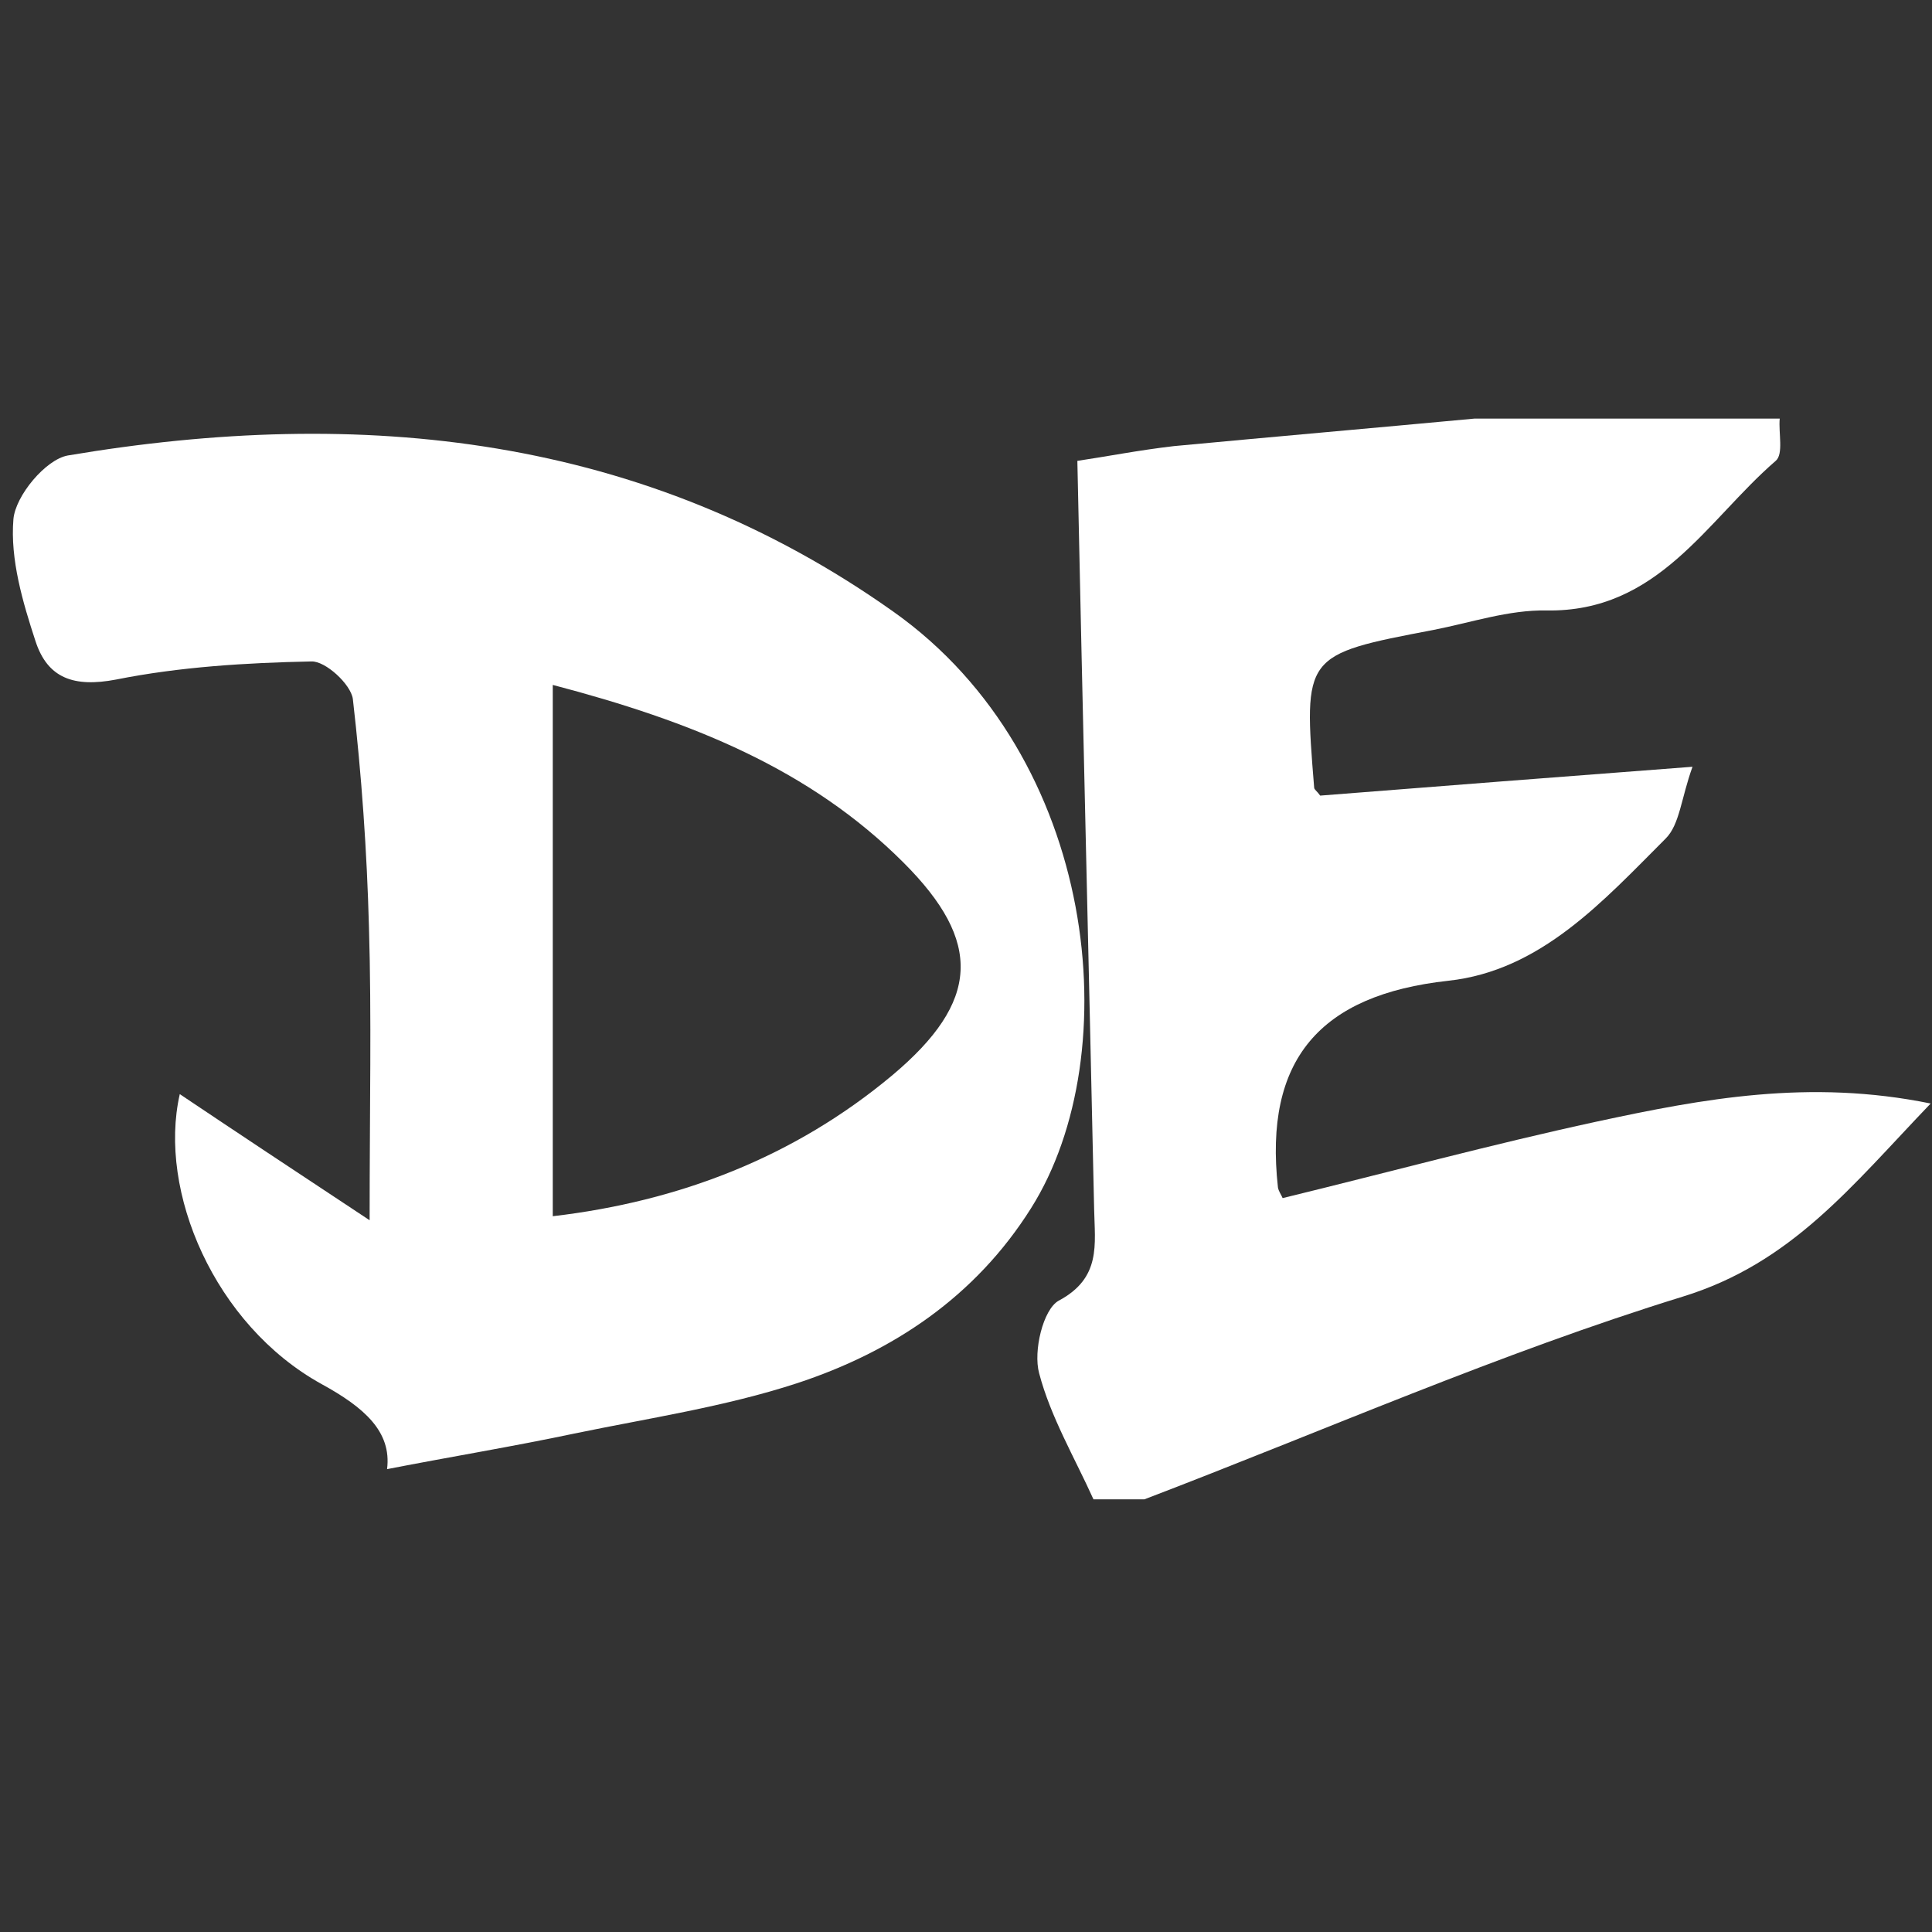 <?xml version="1.0" encoding="utf-8"?>
<!-- Generator: Adobe Illustrator 25.2.0, SVG Export Plug-In . SVG Version: 6.00 Build 0)  -->
<svg version="1.1" id="Layer_1" xmlns="http://www.w3.org/2000/svg" xmlns:xlink="http://www.w3.org/1999/xlink" x="0px" y="0px"
	 viewBox="0 0 288 288" style="enable-background:new 0 0 288 288;" xml:space="preserve">
<rect x="0" y="0" width="288" height="288" fill="#333333" stroke="none"/>
<style type="text/css">
	.st0{fill:#FFFFFF;}
</style>
<g>
	<path class="st0" d="M219.8,62.4c15.2,0,30.3,0,45.5,0c-0.2,2.1,0.6,5.3-0.6,6.3c-10.3,8.9-17.5,22.6-34.2,22.3
		c-5.6-0.1-11.2,1.8-16.8,2.9c-19.4,3.7-19.4,3.7-17.8,23.5c0,0.3,0.4,0.5,0.9,1.2c17.7-1.4,35.8-2.8,55.5-4.3
		c-1.7,4.7-1.9,8.6-4,10.7c-9.3,9.3-18.6,19.7-32.4,21.2c-19.2,2.1-27.5,11.8-25.4,30.8c0.1,0.6,0.5,1.1,0.7,1.6
		c15.6-3.8,31.1-8,46.8-11.4c15.8-3.4,31.7-6.4,49.8-2.7c-11.8,12.3-20.7,23.8-37,28.8c-27.2,8.4-53.5,20-80.2,30.2
		c-2.5,0-5.1,0-7.6,0c-2.8-6.2-6.4-12.3-8.1-18.8c-0.9-3.3,0.6-9.5,2.9-10.8c6.4-3.4,5.4-8.4,5.3-13.7c-0.8-36.7-1.7-73.5-2.5-111.5
		c4.1-0.6,9.2-1.6,14.4-2.2C189.9,65.1,204.8,63.8,219.8,62.4z"/>
	<path class="st0" d="M57.7,219c0.7-5.6-3.4-9.2-9.8-12.7c-15.9-8.8-24.4-28.7-21.1-43.2c8.2,5.5,17.1,11.4,28.3,18.8
		c0-16.9,0.3-30.3-0.1-43.7c-0.3-11.3-1.1-22.7-2.4-34c-0.3-2.2-4.1-5.7-6.2-5.6c-9.7,0.2-19.6,0.8-29.1,2.7
		c-6.3,1.2-10.2-0.2-12-5.7C3.4,89.8,1.5,83.4,2,77.4c0.3-3.5,4.8-8.9,8.1-9.5c43.8-7.4,85.9-3.1,123.1,23.3
		c30.5,21.6,35,65.9,20.5,88.9c-8.3,13.2-20.6,21.4-34.9,26.1c-10.7,3.5-22.1,5.2-33.2,7.5C76.6,215.6,67.5,217.1,57.7,219z
		 M82.4,181.3c18.8-2.2,36-8.8,50.6-21c13.1-11,13.5-19.9,1.7-31.7c-14-14-31.7-21.1-52.3-26.5C82.4,129,82.4,154.7,82.4,181.3z"/>
</g>
</svg>
